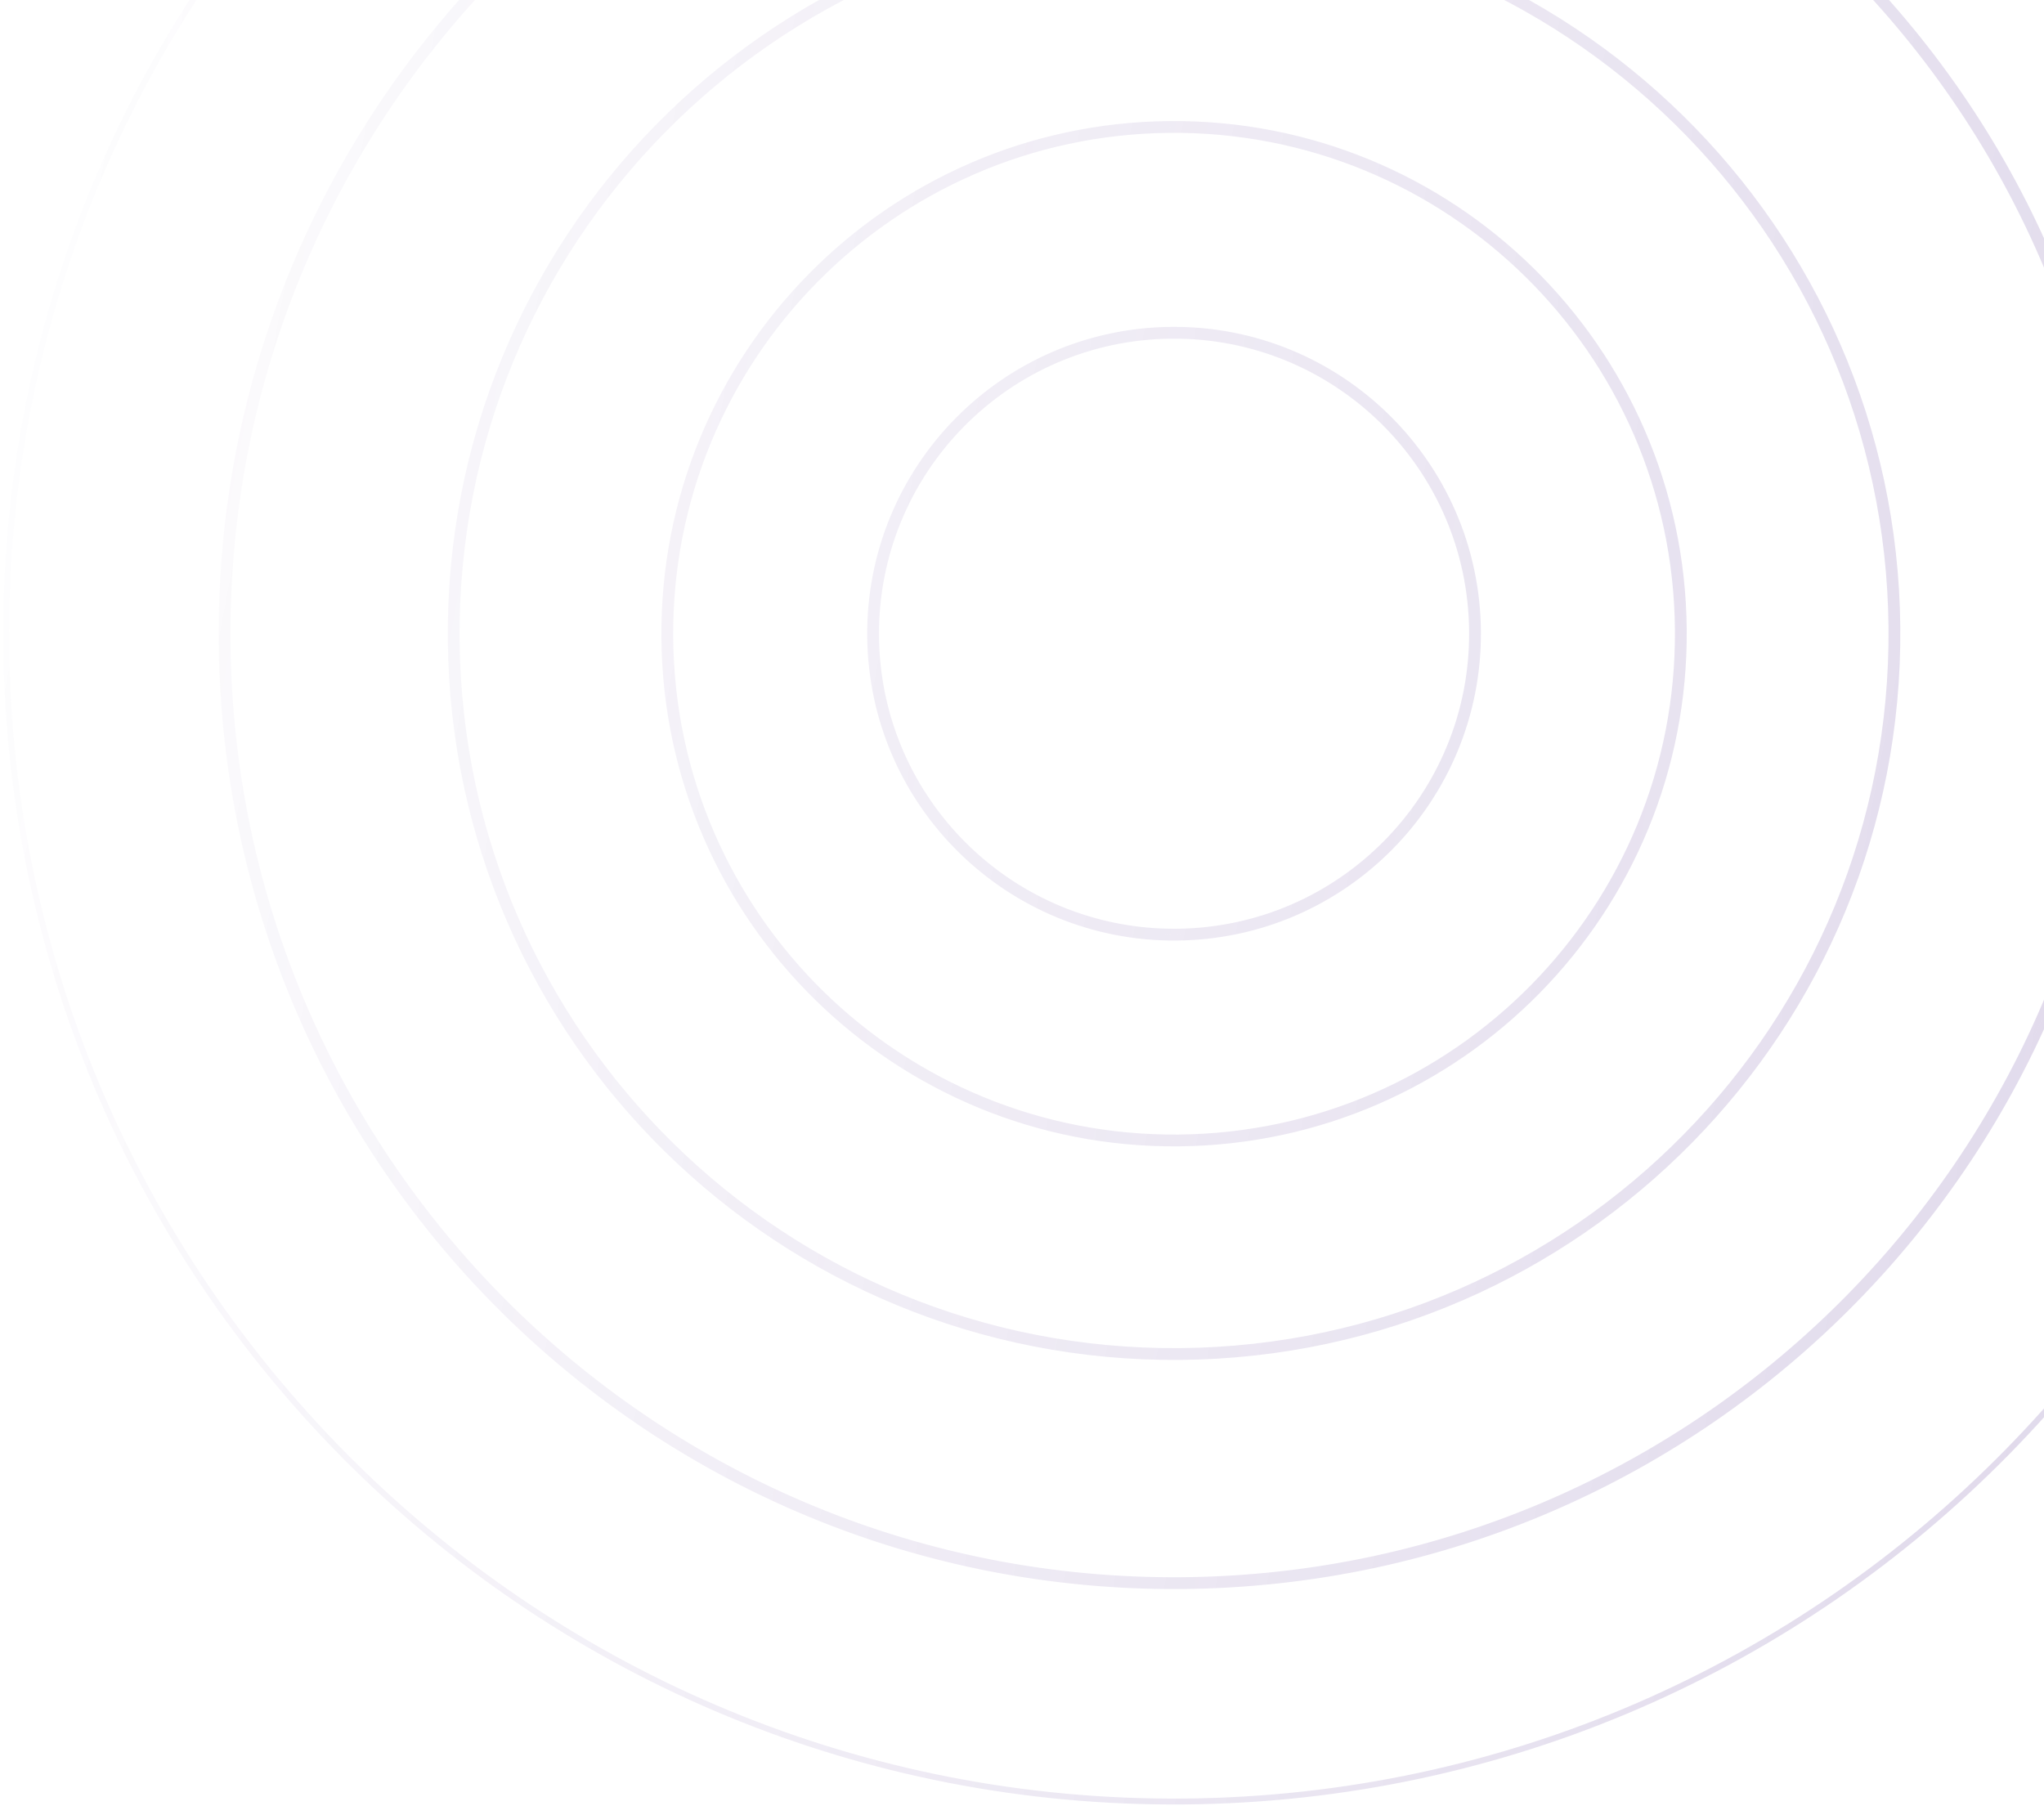 <?xml version="1.0" encoding="UTF-8"?> <svg xmlns="http://www.w3.org/2000/svg" width="575" height="508" viewBox="0 0 575 508" fill="none"><path opacity="0.5" d="M1.749 181.188C0.141 -0.252 145.924 -148.643 327.364 -150.251C508.805 -151.859 657.195 -6.076 658.804 175.364C660.412 356.805 514.629 505.195 333.188 506.804C151.748 508.412 3.357 362.629 1.749 181.188ZM64.016 180.636C62.712 33.584 180.864 -86.681 327.916 -87.985C474.968 -89.288 595.234 28.864 596.537 175.916C597.841 322.968 479.688 443.234 332.636 444.537C185.585 445.841 65.319 327.688 64.016 180.636ZM327.902 -89.644C179.933 -88.332 61.045 32.683 62.356 180.651C63.668 328.619 184.683 447.508 332.651 446.196C480.619 444.885 599.508 323.87 598.196 175.902C596.885 27.933 475.87 -90.955 327.902 -89.644ZM128.467 180.065C127.479 68.609 217.031 -22.545 328.488 -23.533C439.944 -24.521 531.098 65.031 532.086 176.488C533.074 287.944 443.521 379.098 332.065 380.086C220.609 381.074 129.455 291.521 128.467 180.065ZM328.473 -25.193C216.1 -24.197 125.811 67.707 126.807 180.08C127.804 292.453 219.707 382.741 332.08 381.745C444.453 380.749 534.741 288.846 533.745 176.473C532.749 64.1 440.846 -26.189 328.473 -25.193ZM188.548 179.533C187.855 101.258 250.746 37.242 329.02 36.548C407.294 35.855 471.31 98.746 472.004 177.02C472.698 255.294 409.807 319.31 331.533 320.004C253.258 320.698 189.242 257.807 188.548 179.533ZM329.005 34.889C249.815 35.591 186.187 100.357 186.889 179.547C187.591 258.738 252.357 322.365 331.547 321.663C410.738 320.961 474.365 256.196 473.663 177.005C472.962 97.815 408.196 34.187 329.005 34.889ZM246.445 179.019C246.035 132.721 283.235 94.856 329.533 94.445C375.832 94.035 413.697 131.235 414.107 177.533C414.518 223.832 377.318 261.697 331.019 262.107C284.721 262.518 246.856 225.318 246.445 179.019ZM329.519 92.786C282.304 93.205 244.368 131.819 244.786 179.034C245.205 226.249 283.819 264.185 331.034 263.767C378.249 263.348 416.185 224.733 415.767 177.519C415.348 130.304 376.733 92.368 329.519 92.786Z" stroke="url(#paint0_linear_1_100)" stroke-width="1.659"></path><defs><linearGradient id="paint0_linear_1_100" x1="1751.54" y1="357.409" x2="-17.388" y2="26.226" gradientUnits="userSpaceOnUse"><stop stop-color="#593594"></stop><stop offset="1" stop-color="#593594" stop-opacity="0"></stop></linearGradient></defs></svg> 